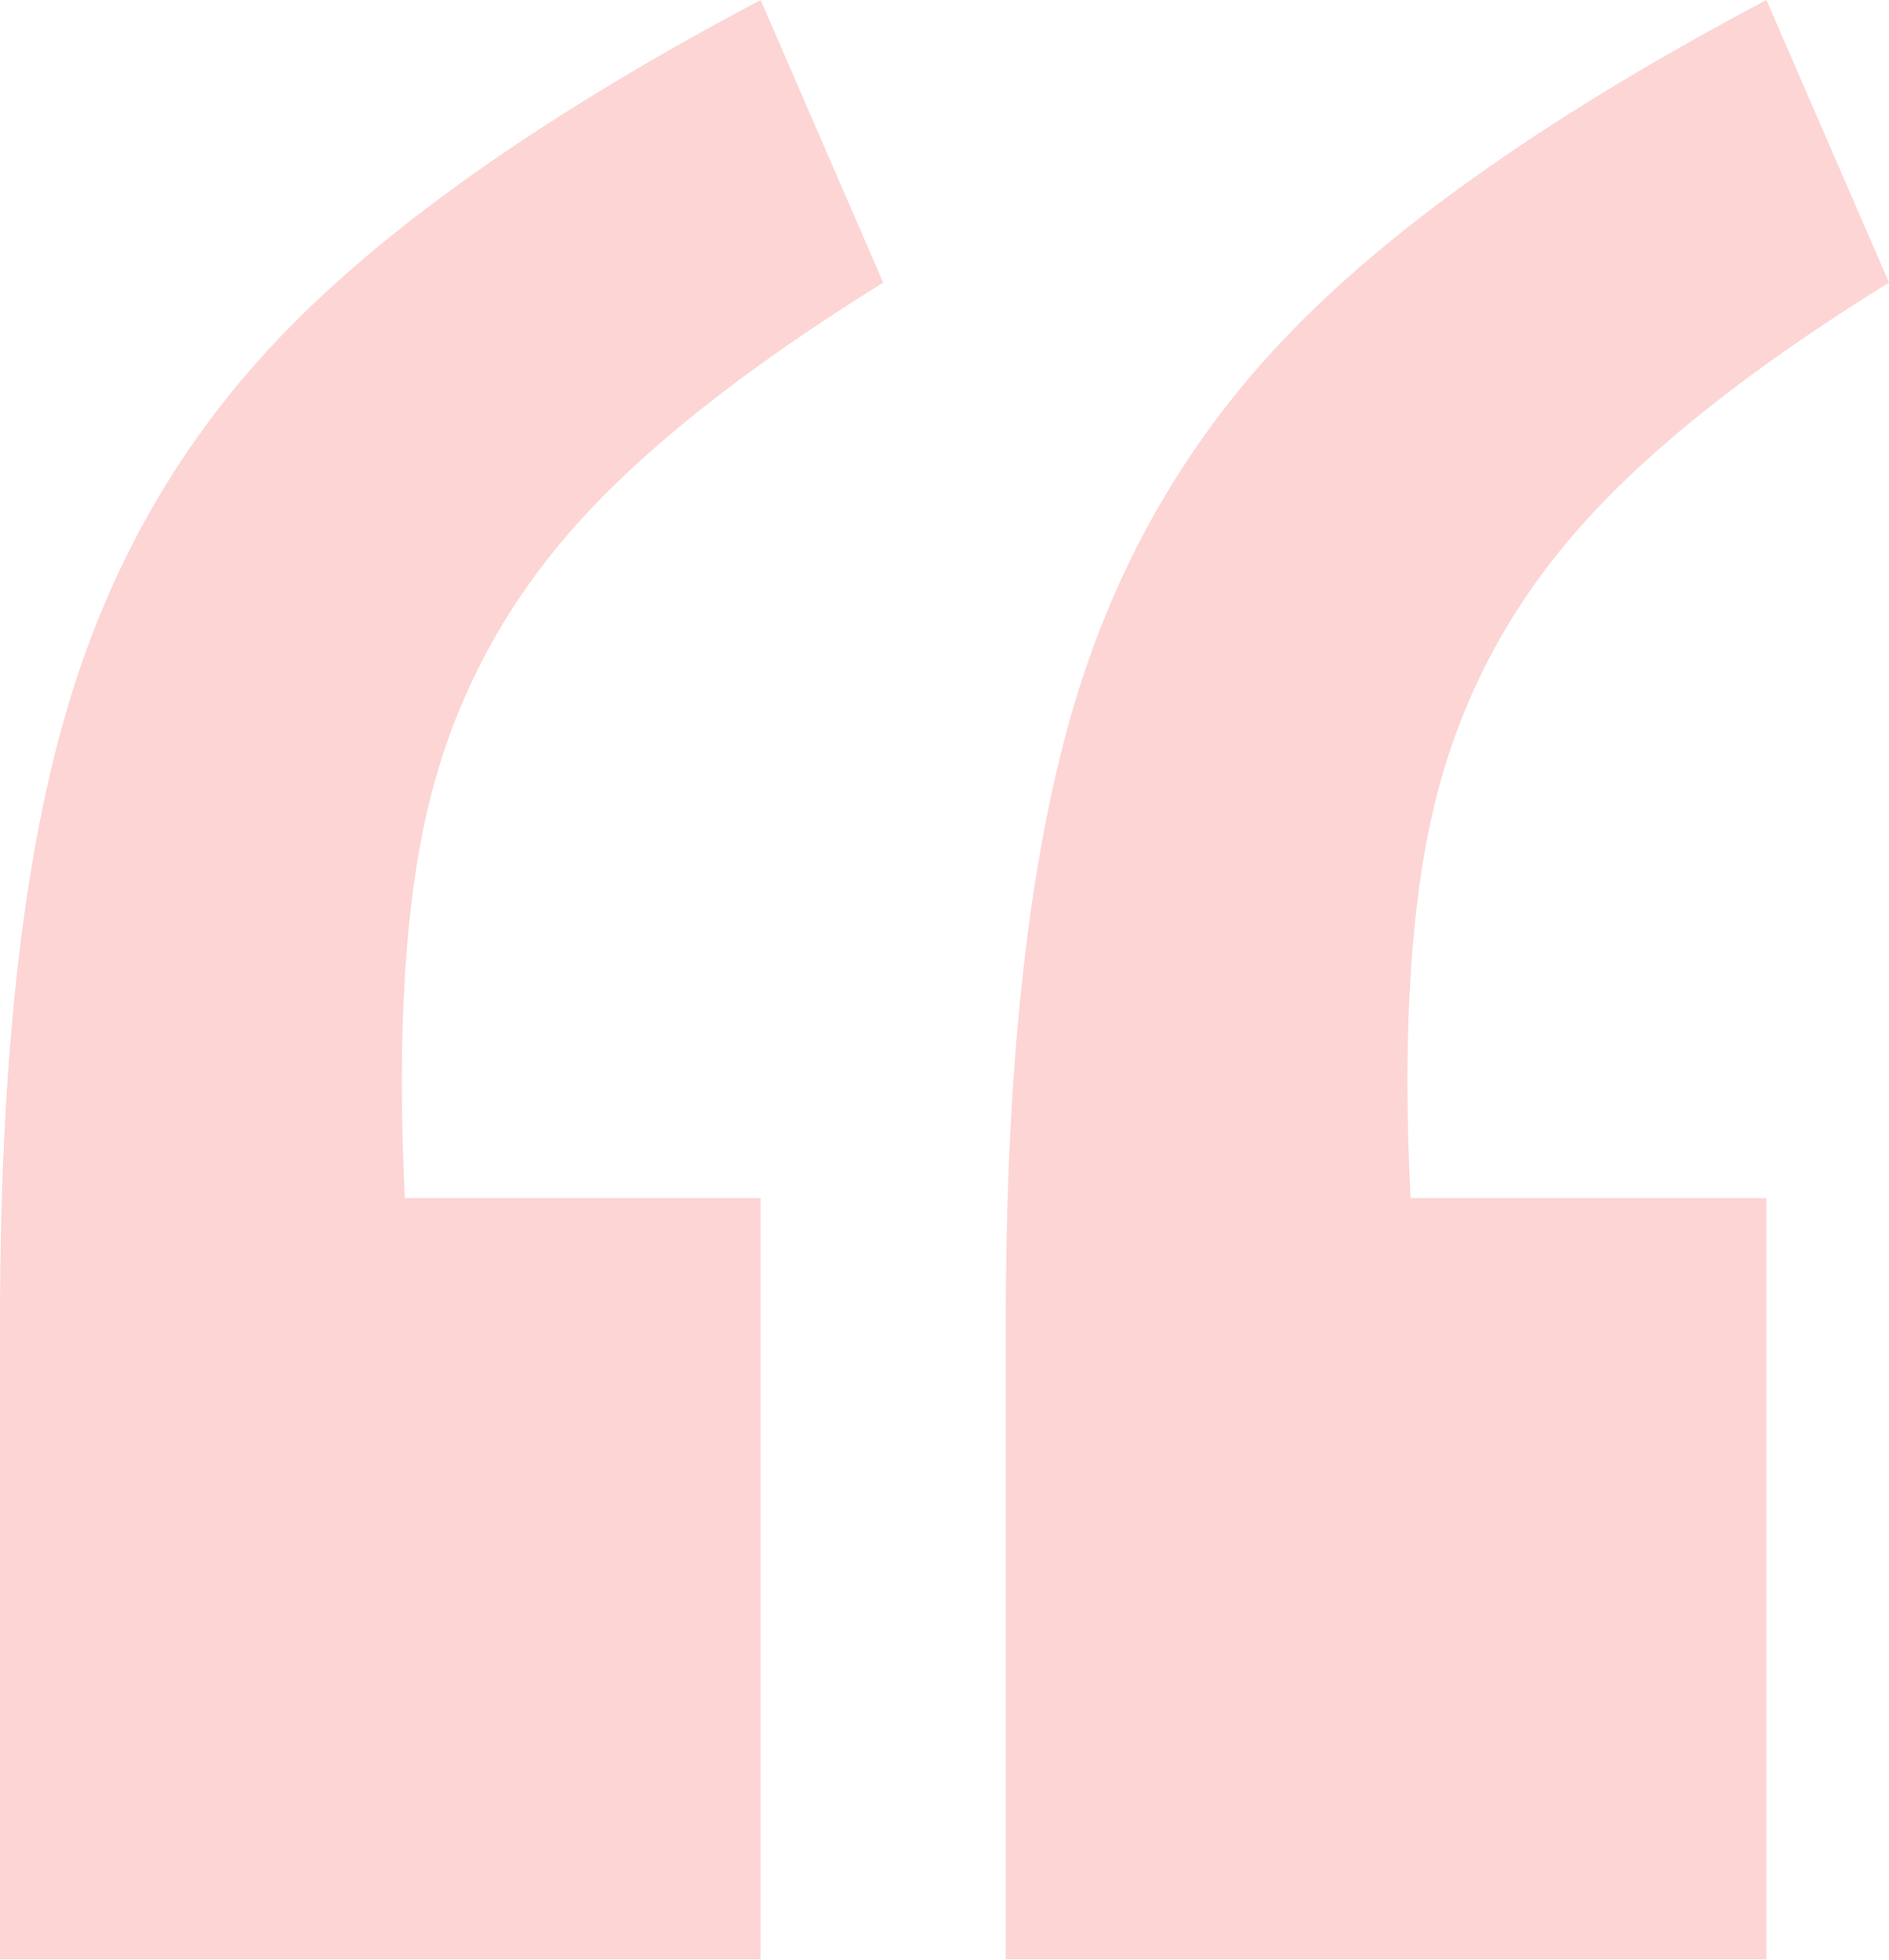<svg width="80" height="83" viewBox="0 0 80 83" fill="none" xmlns="http://www.w3.org/2000/svg">
<path d="M32.213 82.981H0V55.919C0 45.334 0.896 36.843 2.726 30.428C4.538 24.014 7.694 18.515 12.213 13.914C16.713 9.314 23.38 4.676 32.213 0L37.404 11.969C31.522 15.616 27.096 19.132 24.164 22.499C21.214 25.884 19.234 29.699 18.189 33.944C17.143 38.19 16.807 43.8 17.143 50.739H32.213V83V82.981ZM74.809 82.981H42.596V55.919C42.596 45.334 43.511 36.843 45.322 30.428C47.133 24.014 50.289 18.515 54.809 13.914C59.309 9.314 65.976 4.676 74.809 0L80 11.969C74.099 15.616 69.692 19.132 66.76 22.499C63.809 25.884 61.83 29.699 60.784 33.944C59.739 38.19 59.384 43.8 59.739 50.739H74.809V83V82.981Z" fill="#F26964" fill-opacity="0.28"/>
</svg>
